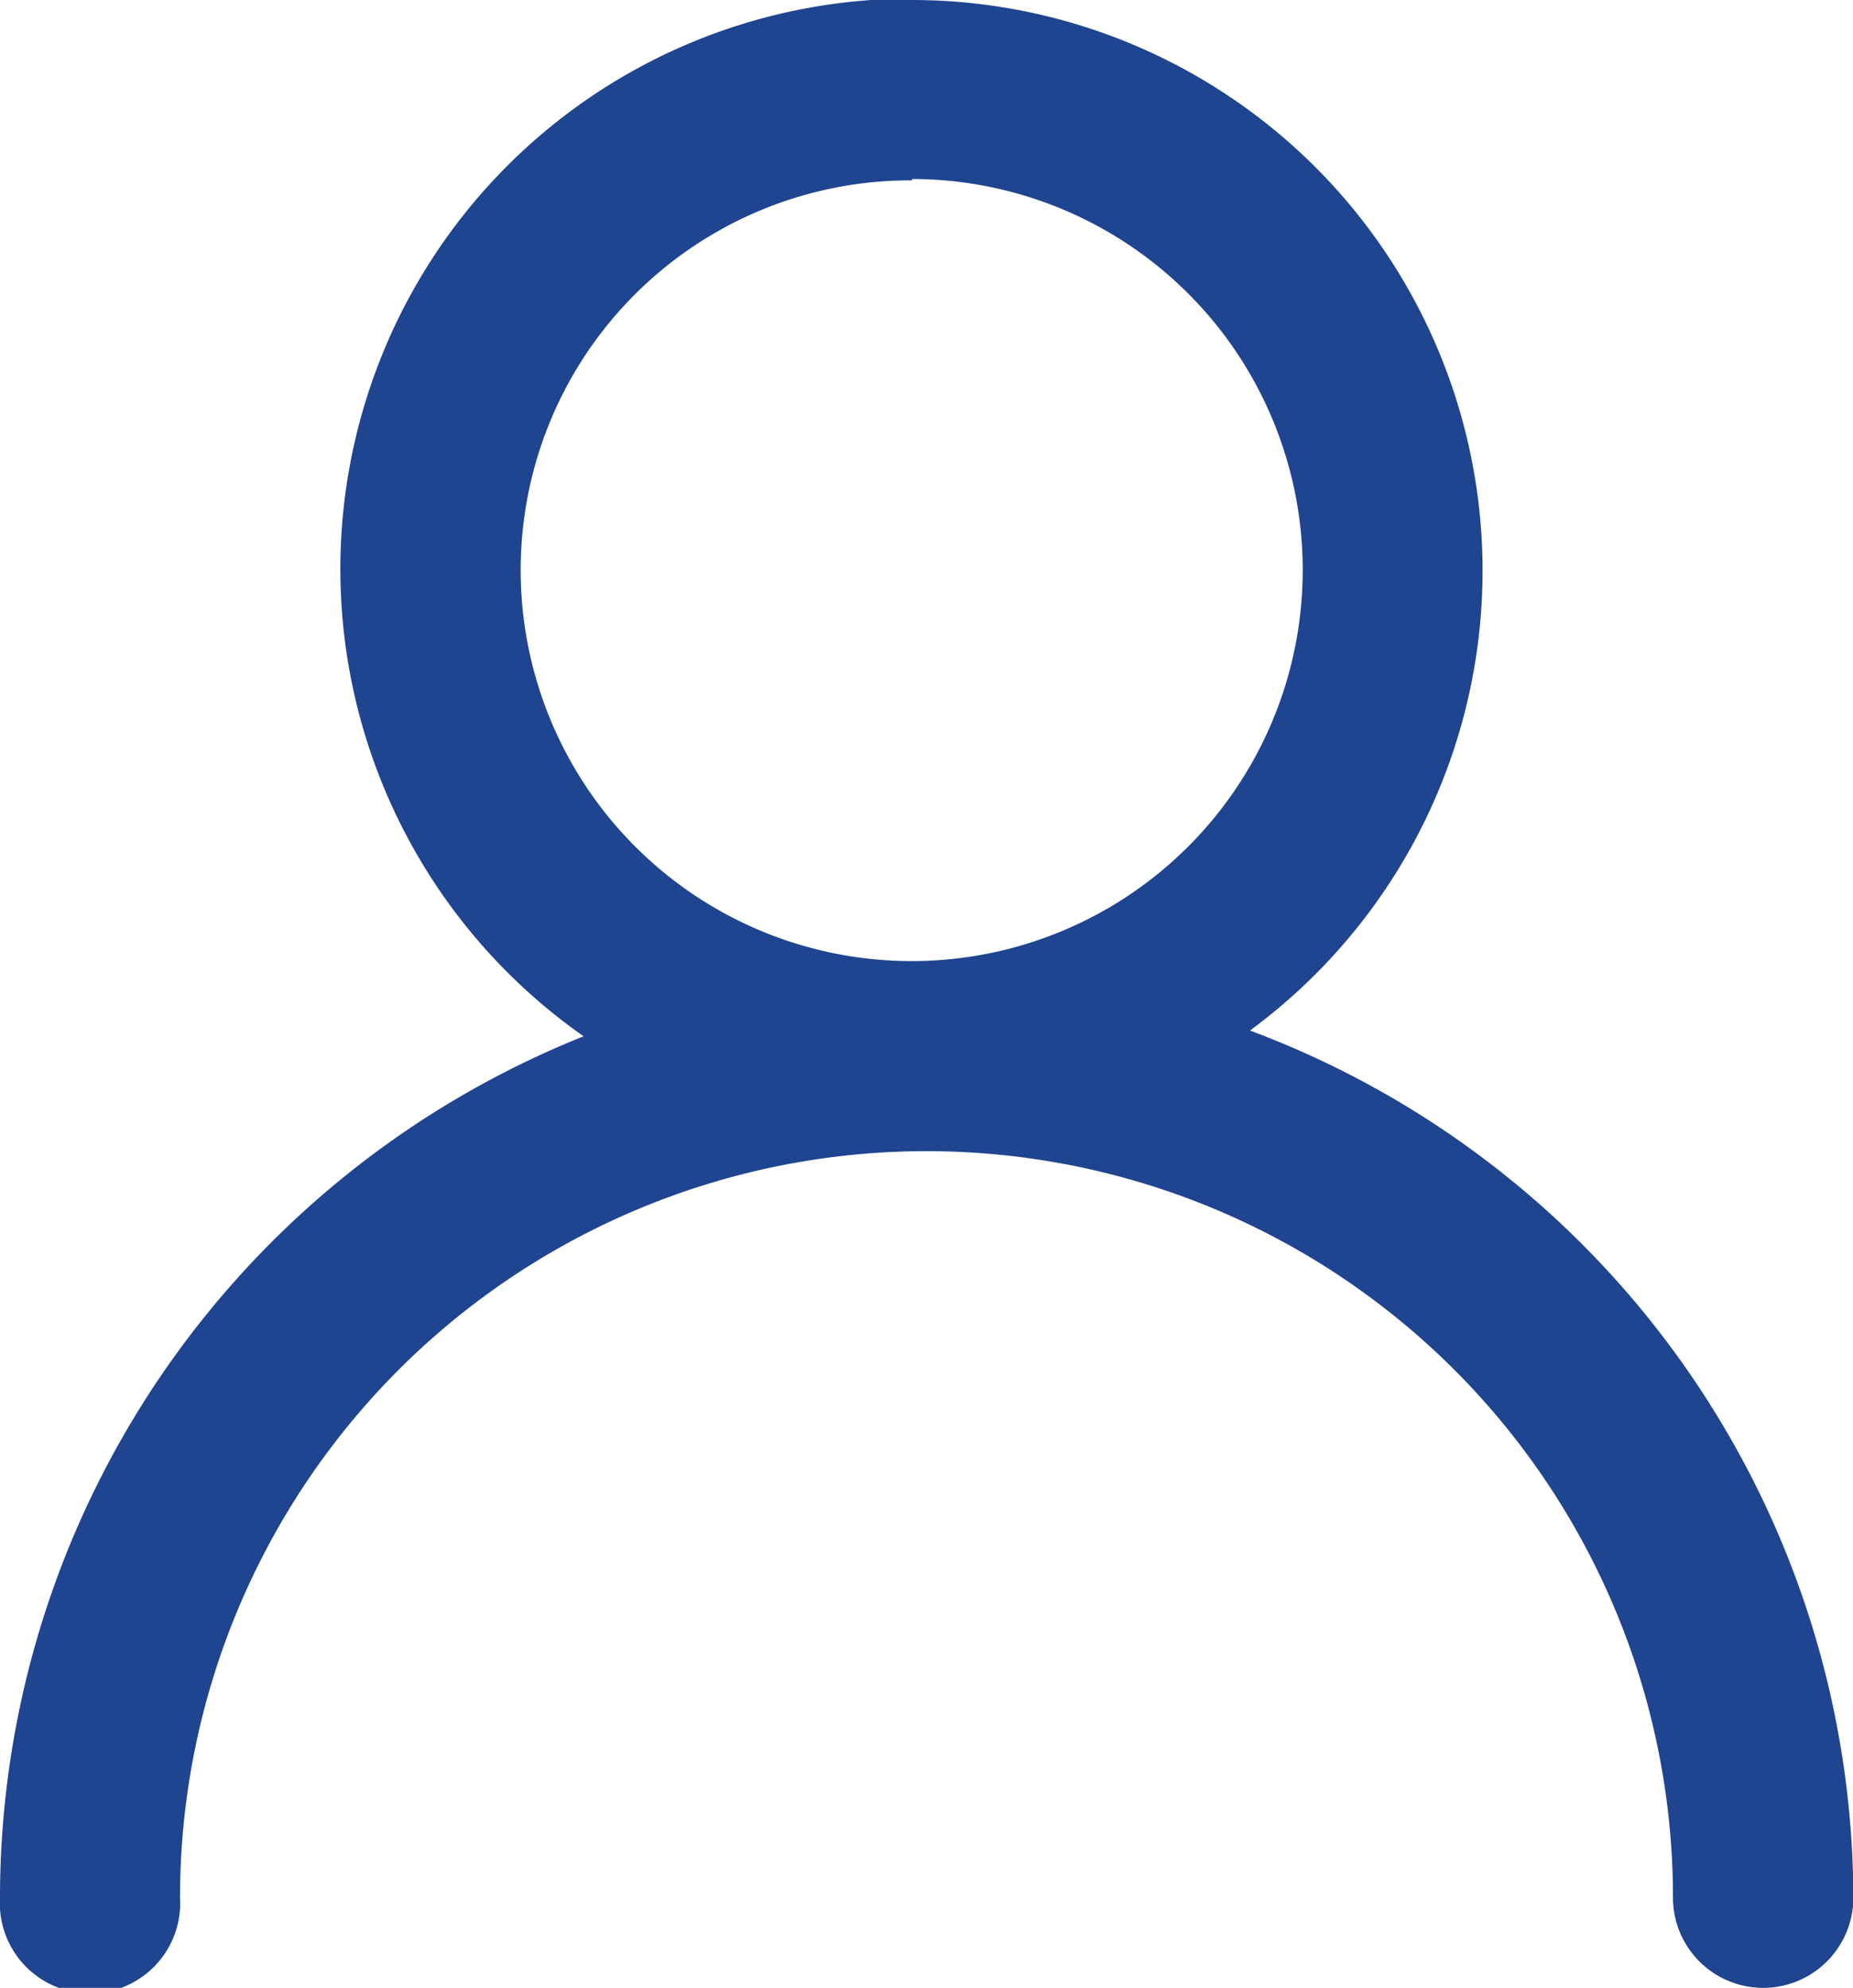 <svg xmlns="http://www.w3.org/2000/svg" width="5.445" height="5.841" viewBox="0 0 5.445 5.841">
  <g id="layer1" transform="translate(-0.452 -290.904)">
    <path id="circle2843" d="M3.132,290.9a1.676,1.676,0,0,0-.965,3.049A2.727,2.727,0,0,0,.452,296.48a.265.265,0,1,0,.529,0,2.193,2.193,0,0,1,4.387,0,.265.265,0,0,0,.53,0,2.726,2.726,0,0,0-1.773-2.548,1.677,1.677,0,0,0-.993-3.028Zm0,.53a1.149,1.149,0,1,1-1.15,1.15A1.145,1.145,0,0,1,3.132,291.434Z" fill="#1f4490"/>
  </g>
</svg>
